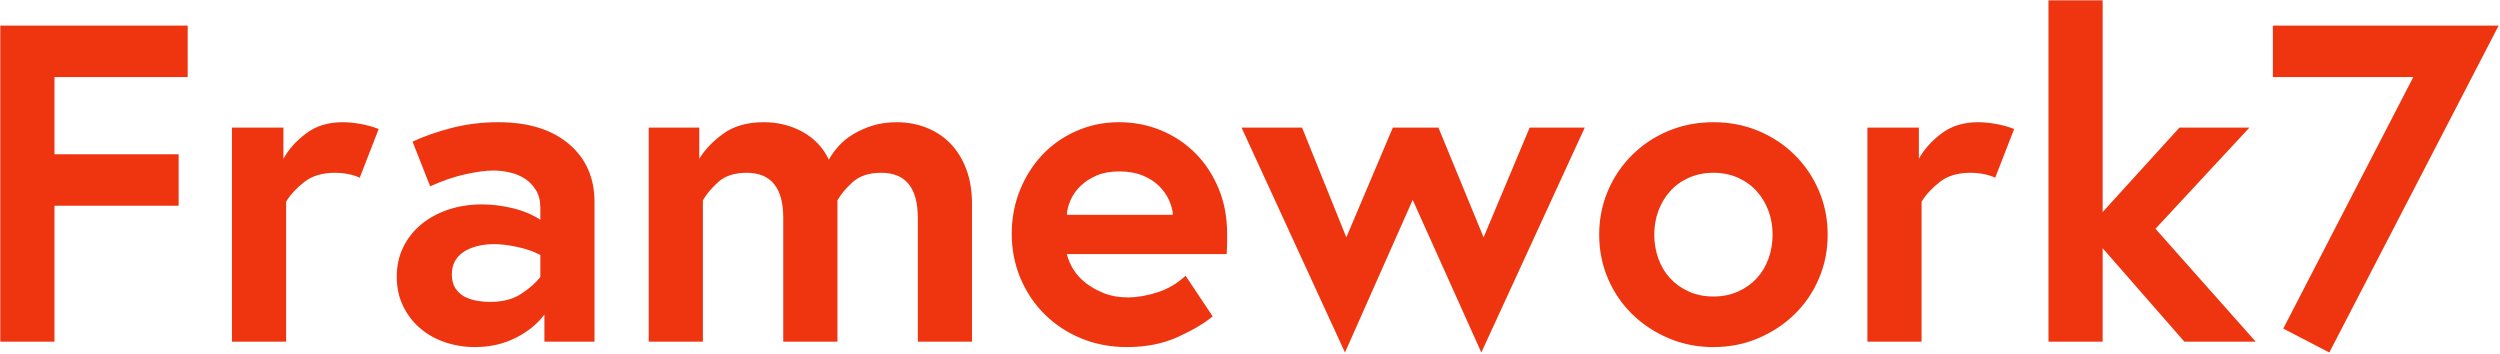 <svg xmlns="http://www.w3.org/2000/svg" width="1661" height="235" viewBox="0 0 1661 235">
  <path fill="#EE350F" fill-rule="evenodd" d="M58.2,185.5 L140.7,185.5 L140.7,219.7 L58.2,219.7 L58.2,310 L22.2,310 L22.2,100 L146.7,100 L146.7,134.2 L58.2,134.2 L58.2,185.5 Z M249.6,164.2 C253,164.2 256.8,164.55 261,165.25 C265.2,165.95 269.4,167.1 273.6,168.7 L261,201.1 C259,200.1 256.55,199.3 253.65,198.7 C250.75,198.1 247.7,197.8 244.5,197.8 C236.1,197.8 229.3,199.85 224.1,203.95 C218.9,208.05 214.9,212.4 212.1,217 L212.1,310 L176.1,310 L176.1,167.8 L210.3,167.8 L210.3,188.5 C213.7,182.3 218.7,176.7 225.3,171.7 C231.9,166.7 240,164.2 249.6,164.2 Z M353.1,164.2 C372.9,164.2 388.5,169 399.9,178.6 C411.3,188.2 417,201.1 417,217.3 L417,310 L383.7,310 L383.7,292 C379.1,298.2 372.75,303.35 364.65,307.45 C356.55,311.55 347.5,313.6 337.5,313.6 C330.7,313.6 324.15,312.55 317.85,310.45 C311.55,308.35 306,305.25 301.2,301.15 C296.4,297.05 292.6,292.1 289.8,286.3 C287,280.5 285.6,274 285.6,266.8 C285.6,259.6 287.05,253.05 289.95,247.15 C292.85,241.25 296.85,236.2 301.95,232 C307.05,227.8 313.05,224.55 319.95,222.25 C326.85,219.95 334.3,218.8 342.3,218.8 C348.9,218.8 355.7,219.65 362.7,221.35 C369.7,223.05 375.8,225.6 381,229 L381,220.9 C381,216.3 380,212.4 378,209.2 C376,206 373.5,203.45 370.5,201.55 C367.5,199.65 364.15,198.3 360.45,197.5 C356.75,196.7 353.2,196.3 349.8,196.3 C345,196.3 338.9,197.1 331.5,198.7 C324.1,200.3 316.2,203 307.8,206.8 L296.1,177.1 C303.3,173.7 311.85,170.7 321.75,168.1 C331.65,165.5 342.1,164.2 353.1,164.2 Z M347.4,283.6 C355.8,283.6 362.7,281.85 368.1,278.35 C373.5,274.85 377.8,271.1 381,267.1 L381,252.4 C376.4,250 371.2,248.2 365.4,247 C359.6,245.8 354.4,245.2 349.8,245.2 C346.6,245.2 343.4,245.55 340.2,246.25 C337,246.95 334.05,248.05 331.35,249.55 C328.65,251.05 326.45,253.1 324.75,255.7 C323.05,258.3 322.2,261.5 322.2,265.3 C322.2,269.1 323,272.2 324.6,274.6 C326.2,277 328.25,278.85 330.75,280.15 C333.25,281.45 336,282.35 339,282.85 C342,283.35 344.8,283.6 347.4,283.6 Z M617.7,164.2 C624.9,164.2 631.6,165.45 637.8,167.95 C644,170.45 649.3,174 653.7,178.6 C658.1,183.2 661.55,188.85 664.05,195.55 C666.55,202.25 667.8,209.9 667.8,218.5 L667.8,310 L631.8,310 L631.8,227.8 C631.8,207.8 623.7,197.8 607.5,197.8 C599.5,197.8 593.25,199.8 588.75,203.8 C584.25,207.8 580.8,211.9 578.4,216.1 L578.4,310 L542.4,310 L542.4,227.8 C542.4,207.8 534.3,197.8 518.1,197.8 C510.1,197.8 503.85,199.8 499.35,203.8 C494.85,207.8 491.4,211.9 489,216.1 L489,310 L453,310 L453,167.8 L486.6,167.8 L486.6,188.5 C490.2,182.5 495.5,176.95 502.5,171.85 C509.5,166.75 518.5,164.2 529.5,164.2 C538.9,164.2 547.5,166.35 555.3,170.65 C563.1,174.95 568.9,181.1 572.7,189.1 C574.3,186.1 576.45,183.1 579.15,180.1 C581.85,177.1 585.1,174.45 588.9,172.15 C592.7,169.85 597,167.95 601.8,166.45 C606.6,164.95 611.9,164.2 617.7,164.2 Z M801.3,225.7 C801.1,222.7 800.25,219.5 798.75,216.1 C797.25,212.7 795.05,209.55 792.15,206.65 C789.25,203.75 785.6,201.4 781.2,199.6 C776.8,197.8 771.6,196.9 765.6,196.9 C759.8,196.9 754.8,197.8 750.6,199.6 C746.4,201.4 742.85,203.7 739.95,206.5 C737.05,209.3 734.85,212.4 733.35,215.8 C731.85,219.2 731,222.5 730.8,225.7 L801.3,225.7 Z M765.6,164.2 C775.4,164.2 784.65,166 793.35,169.6 C802.05,173.2 809.65,178.25 816.15,184.75 C822.65,191.25 827.8,199.05 831.6,208.15 C835.4,217.25 837.3,227.3 837.3,238.3 L837.3,244 C837.3,246.4 837.2,249 837,251.8 L730.8,251.8 C731.6,255.2 733.05,258.6 735.15,262 C737.25,265.4 740.05,268.45 743.55,271.15 C747.05,273.85 751.1,276.1 755.7,277.9 C760.3,279.7 765.5,280.6 771.3,280.6 C777.3,280.6 783.8,279.5 790.8,277.3 C797.8,275.1 804.1,271.4 809.7,266.2 L827.7,293.2 C821.9,298 814.1,302.6 804.3,307 C794.5,311.4 783.3,313.6 770.7,313.6 C759.9,313.6 749.85,311.7 740.55,307.9 C731.25,304.1 723.15,298.8 716.25,292 C709.35,285.2 703.95,277.2 700.05,268 C696.15,258.8 694.2,248.9 694.2,238.3 C694.2,228.1 696,218.5 699.6,209.5 C703.2,200.5 708.15,192.65 714.45,185.95 C720.75,179.25 728.3,173.95 737.1,170.05 C745.9,166.15 755.4,164.2 765.6,164.2 Z M887.1,167.8 L916.5,240.7 L947.4,167.8 L977.7,167.8 L1007.7,240.7 L1038.3,167.8 L1074.9,167.8 L1006.2,317.2 L960.6,215.8 L915.6,317.2 L846.9,167.8 L887.1,167.8 Z M1160.4,280 C1166.4,280 1171.85,278.9 1176.75,276.7 C1181.65,274.5 1185.8,271.55 1189.2,267.85 C1192.6,264.15 1195.2,259.8 1197,254.8 C1198.8,249.8 1199.7,244.5 1199.7,238.9 C1199.7,233.3 1198.8,228.05 1197,223.15 C1195.2,218.25 1192.6,213.9 1189.2,210.1 C1185.8,206.3 1181.65,203.3 1176.75,201.1 C1171.85,198.9 1166.4,197.8 1160.4,197.8 C1154.4,197.8 1148.95,198.9 1144.05,201.1 C1139.15,203.3 1135,206.3 1131.6,210.1 C1128.2,213.9 1125.6,218.25 1123.8,223.15 C1122,228.05 1121.1,233.3 1121.1,238.9 C1121.1,244.5 1122,249.8 1123.8,254.8 C1125.6,259.8 1128.2,264.15 1131.6,267.85 C1135,271.55 1139.15,274.5 1144.05,276.7 C1148.95,278.9 1154.4,280 1160.4,280 Z M1160.4,164.2 C1171,164.2 1180.9,166.1 1190.1,169.9 C1199.3,173.7 1207.35,179 1214.25,185.8 C1221.15,192.6 1226.55,200.55 1230.45,209.65 C1234.35,218.75 1236.3,228.5 1236.3,238.9 C1236.3,249.3 1234.35,259.05 1230.45,268.15 C1226.55,277.25 1221.15,285.15 1214.25,291.85 C1207.35,298.55 1199.3,303.85 1190.1,307.75 C1180.9,311.65 1171,313.6 1160.4,313.6 C1149.8,313.6 1139.9,311.65 1130.7,307.75 C1121.5,303.85 1113.45,298.55 1106.55,291.85 C1099.65,285.15 1094.25,277.25 1090.35,268.15 C1086.45,259.05 1084.5,249.3 1084.5,238.9 C1084.5,228.5 1086.45,218.75 1090.35,209.65 C1094.25,200.55 1099.65,192.6 1106.55,185.8 C1113.45,179 1121.5,173.7 1130.7,169.9 C1139.9,166.1 1149.8,164.2 1160.4,164.2 Z M1336.2,164.2 C1339.6,164.2 1343.4,164.55 1347.6,165.25 C1351.8,165.95 1356,167.1 1360.2,168.7 L1347.6,201.1 C1345.6,200.1 1343.15,199.3 1340.25,198.7 C1337.35,198.1 1334.3,197.8 1331.1,197.8 C1322.7,197.8 1315.9,199.85 1310.7,203.95 C1305.5,208.05 1301.5,212.4 1298.7,217 L1298.7,310 L1262.7,310 L1262.7,167.8 L1296.9,167.8 L1296.9,188.5 C1300.3,182.3 1305.3,176.7 1311.9,171.7 C1318.5,166.7 1326.6,164.2 1336.2,164.2 Z M1419,223.9 L1470,167.8 L1516.5,167.8 L1454.1,235 L1520.7,310 L1473.3,310 L1419,247.9 L1419,310 L1383,310 L1383,83.2 L1419,83.2 L1419,223.9 Z M1532.1,100 L1682.1,100 L1569.6,317.2 L1539,301.3 L1625.4,134.2 L1532.1,134.2 L1532.1,100 Z" transform="translate(-22 -83)"/>
</svg>
